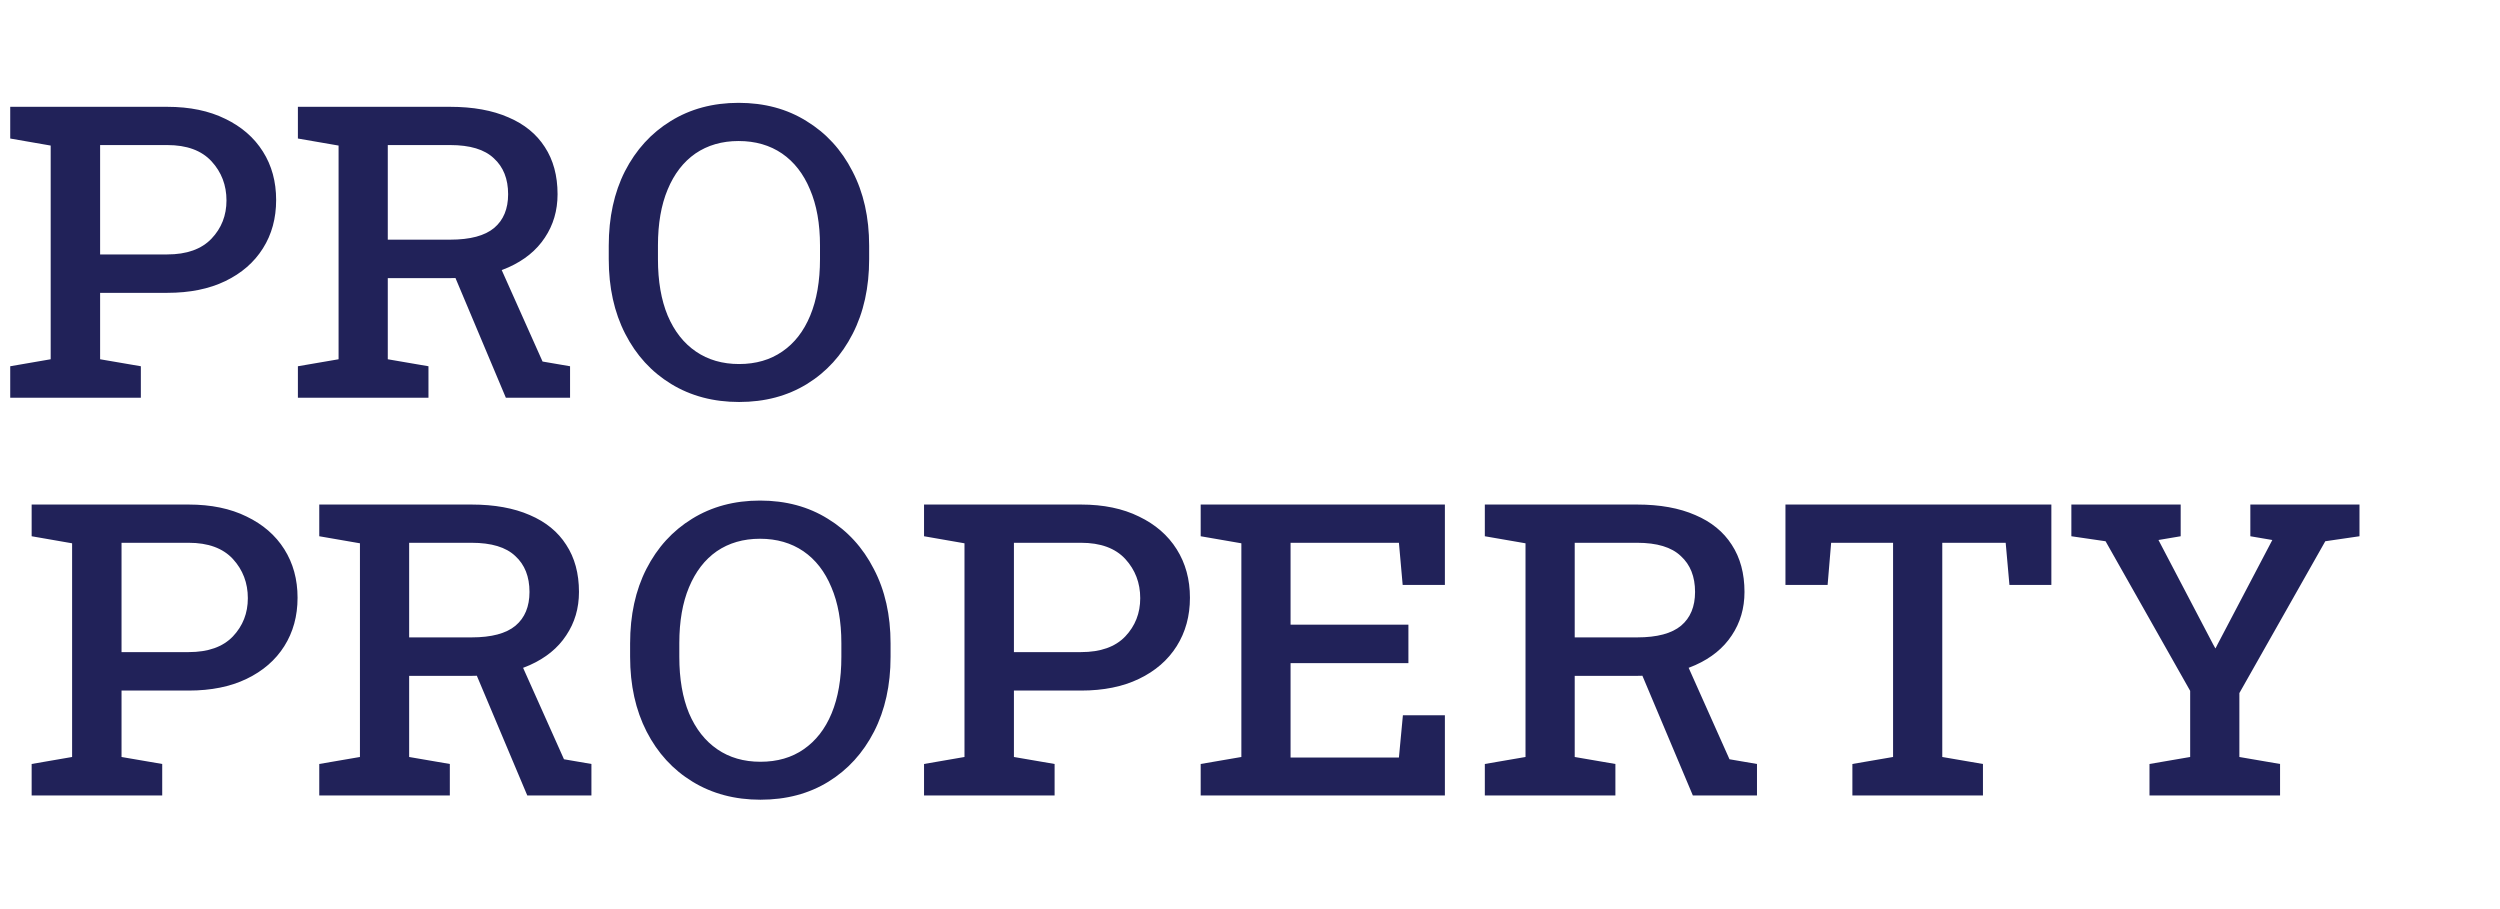 <svg width="44" height="16" viewBox="0 0 44 16" fill="none" xmlns="http://www.w3.org/2000/svg">
<path d="M0.557 14V13.446L1.269 13.323V9.562L0.557 9.438V8.88H1.269H3.321C3.716 8.88 4.056 8.951 4.34 9.091C4.627 9.229 4.849 9.421 5.004 9.667C5.159 9.913 5.237 10.197 5.237 10.52C5.237 10.842 5.159 11.126 5.004 11.372C4.849 11.618 4.627 11.81 4.34 11.948C4.056 12.085 3.716 12.154 3.321 12.154H2.139V13.323L2.855 13.446V14H0.557ZM2.139 11.477H3.321C3.664 11.477 3.923 11.385 4.099 11.201C4.274 11.016 4.362 10.792 4.362 10.528C4.362 10.259 4.274 10.029 4.099 9.838C3.923 9.648 3.664 9.553 3.321 9.553H2.139V11.477ZM5.619 14V13.446L6.335 13.323V9.562L5.619 9.438V8.88H6.335H8.3C8.701 8.88 9.042 8.942 9.324 9.065C9.605 9.185 9.819 9.359 9.965 9.588C10.115 9.816 10.19 10.093 10.19 10.418C10.19 10.706 10.115 10.96 9.965 11.183C9.819 11.406 9.605 11.58 9.324 11.706C9.042 11.832 8.701 11.895 8.3 11.895H7.201V13.323L7.917 13.446V14H5.619ZM9.28 14L8.26 11.579L9.126 11.574L9.926 13.363L10.409 13.446V14H9.28ZM7.201 11.218H8.3C8.651 11.218 8.909 11.149 9.073 11.012C9.237 10.874 9.319 10.676 9.319 10.418C9.319 10.149 9.236 9.938 9.069 9.786C8.905 9.63 8.648 9.553 8.3 9.553H7.201V11.218ZM13.384 14.075C12.933 14.075 12.535 13.969 12.189 13.758C11.843 13.547 11.574 13.253 11.38 12.875C11.187 12.497 11.09 12.059 11.09 11.561V11.324C11.09 10.826 11.185 10.389 11.376 10.014C11.569 9.636 11.837 9.342 12.18 9.131C12.526 8.917 12.924 8.81 13.376 8.81C13.83 8.81 14.228 8.917 14.571 9.131C14.916 9.342 15.186 9.636 15.379 10.014C15.576 10.389 15.674 10.826 15.674 11.324V11.561C15.674 12.059 15.577 12.497 15.384 12.875C15.19 13.253 14.922 13.547 14.58 13.758C14.237 13.969 13.838 14.075 13.384 14.075ZM13.384 13.407C13.68 13.407 13.934 13.334 14.145 13.187C14.358 13.04 14.523 12.83 14.637 12.554C14.751 12.279 14.808 11.948 14.808 11.561V11.319C14.808 10.935 14.749 10.607 14.632 10.335C14.518 10.06 14.354 9.849 14.14 9.702C13.926 9.556 13.671 9.482 13.376 9.482C13.082 9.482 12.829 9.556 12.615 9.702C12.404 9.849 12.242 10.06 12.127 10.335C12.013 10.607 11.956 10.935 11.956 11.319V11.561C11.956 11.948 12.013 12.279 12.127 12.554C12.245 12.83 12.41 13.04 12.624 13.187C12.838 13.334 13.091 13.407 13.384 13.407ZM16.263 14V13.446L16.975 13.323V9.562L16.263 9.438V8.88H16.975H19.027C19.422 8.88 19.762 8.951 20.046 9.091C20.334 9.229 20.555 9.421 20.71 9.667C20.865 9.913 20.943 10.197 20.943 10.52C20.943 10.842 20.865 11.126 20.71 11.372C20.555 11.618 20.334 11.81 20.046 11.948C19.762 12.085 19.422 12.154 19.027 12.154H17.845V13.323L18.561 13.446V14H16.263ZM17.845 11.477H19.027C19.37 11.477 19.629 11.385 19.805 11.201C19.98 11.016 20.068 10.792 20.068 10.528C20.068 10.259 19.98 10.029 19.805 9.838C19.629 9.648 19.37 9.553 19.027 9.553H17.845V11.477ZM21.132 14V13.446L21.848 13.323V9.562L21.132 9.438V8.88H25.43V10.295H24.687L24.621 9.553H22.714V10.994H24.788V11.671H22.714V13.332H24.621L24.691 12.589H25.43V14H21.132ZM26.133 14V13.446L26.849 13.323V9.562L26.133 9.438V8.88H26.849H28.814C29.215 8.88 29.556 8.942 29.837 9.065C30.119 9.185 30.332 9.359 30.479 9.588C30.628 9.816 30.703 10.093 30.703 10.418C30.703 10.706 30.628 10.96 30.479 11.183C30.332 11.406 30.119 11.58 29.837 11.706C29.556 11.832 29.215 11.895 28.814 11.895H27.715V13.323L28.431 13.446V14H26.133ZM29.794 14L28.774 11.579L29.64 11.574L30.439 13.363L30.923 13.446V14H29.794ZM27.715 11.218H28.814C29.165 11.218 29.423 11.149 29.587 11.012C29.751 10.874 29.833 10.676 29.833 10.418C29.833 10.149 29.75 9.938 29.582 9.786C29.419 9.63 29.162 9.553 28.814 9.553H27.715V11.218ZM32.602 14V13.446L33.318 13.323V9.553H32.228L32.166 10.295H31.424V8.88H36.104V10.295H35.366L35.3 9.553H34.184V13.323L34.9 13.446V14H32.602ZM37.831 14V13.446L38.547 13.323V12.159L37.058 9.526L36.456 9.438V8.88H38.38V9.438L37.989 9.504L38.956 11.35L38.991 11.412L39 11.398L39.026 11.346L39.993 9.504L39.606 9.438V8.88H41.527V9.438L40.925 9.526L39.413 12.198V13.323L40.129 13.446V14H37.831Z" fill="#212259"/>
<path d="M0.18 7V6.446L0.892 6.323V2.562L0.18 2.438V1.88H0.892H2.944C3.34 1.88 3.68 1.951 3.964 2.091C4.251 2.229 4.472 2.421 4.627 2.667C4.783 2.913 4.86 3.197 4.86 3.52C4.86 3.842 4.783 4.126 4.627 4.372C4.472 4.618 4.251 4.81 3.964 4.948C3.68 5.085 3.34 5.154 2.944 5.154H1.762V6.323L2.479 6.446V7H0.18ZM1.762 4.478H2.944C3.287 4.478 3.546 4.385 3.722 4.201C3.898 4.016 3.986 3.792 3.986 3.528C3.986 3.259 3.898 3.029 3.722 2.838C3.546 2.648 3.287 2.553 2.944 2.553H1.762V4.478ZM5.243 7V6.446L5.959 6.323V2.562L5.243 2.438V1.88H5.959H7.923C8.325 1.88 8.666 1.942 8.947 2.065C9.229 2.185 9.442 2.359 9.589 2.588C9.738 2.816 9.813 3.093 9.813 3.418C9.813 3.706 9.738 3.96 9.589 4.183C9.442 4.406 9.229 4.58 8.947 4.706C8.666 4.832 8.325 4.895 7.923 4.895H6.825V6.323L7.541 6.446V7H5.243ZM8.903 7L7.884 4.579L8.75 4.574L9.549 6.363L10.033 6.446V7H8.903ZM6.825 4.218H7.923C8.275 4.218 8.533 4.149 8.697 4.012C8.861 3.874 8.943 3.676 8.943 3.418C8.943 3.149 8.859 2.938 8.692 2.786C8.528 2.63 8.272 2.553 7.923 2.553H6.825V4.218ZM13.008 7.075C12.557 7.075 12.158 6.969 11.812 6.758C11.467 6.547 11.197 6.253 11.004 5.875C10.81 5.497 10.714 5.059 10.714 4.561V4.324C10.714 3.826 10.809 3.389 10.999 3.014C11.193 2.636 11.461 2.342 11.804 2.131C12.149 1.917 12.548 1.81 12.999 1.81C13.453 1.81 13.852 1.917 14.194 2.131C14.54 2.342 14.81 2.636 15.003 3.014C15.199 3.389 15.297 3.826 15.297 4.324V4.561C15.297 5.059 15.201 5.497 15.007 5.875C14.814 6.253 14.546 6.547 14.203 6.758C13.86 6.969 13.462 7.075 13.008 7.075ZM13.008 6.407C13.304 6.407 13.557 6.333 13.768 6.187C13.982 6.041 14.146 5.83 14.26 5.554C14.374 5.279 14.432 4.948 14.432 4.561V4.319C14.432 3.936 14.373 3.607 14.256 3.335C14.142 3.06 13.977 2.849 13.764 2.702C13.55 2.556 13.295 2.482 12.999 2.482C12.706 2.482 12.453 2.556 12.239 2.702C12.028 2.849 11.865 3.06 11.751 3.335C11.637 3.607 11.58 3.936 11.58 4.319V4.561C11.58 4.948 11.637 5.279 11.751 5.554C11.868 5.83 12.034 6.041 12.248 6.187C12.461 6.333 12.715 6.407 13.008 6.407Z" fill="#212259"/>
</svg>
